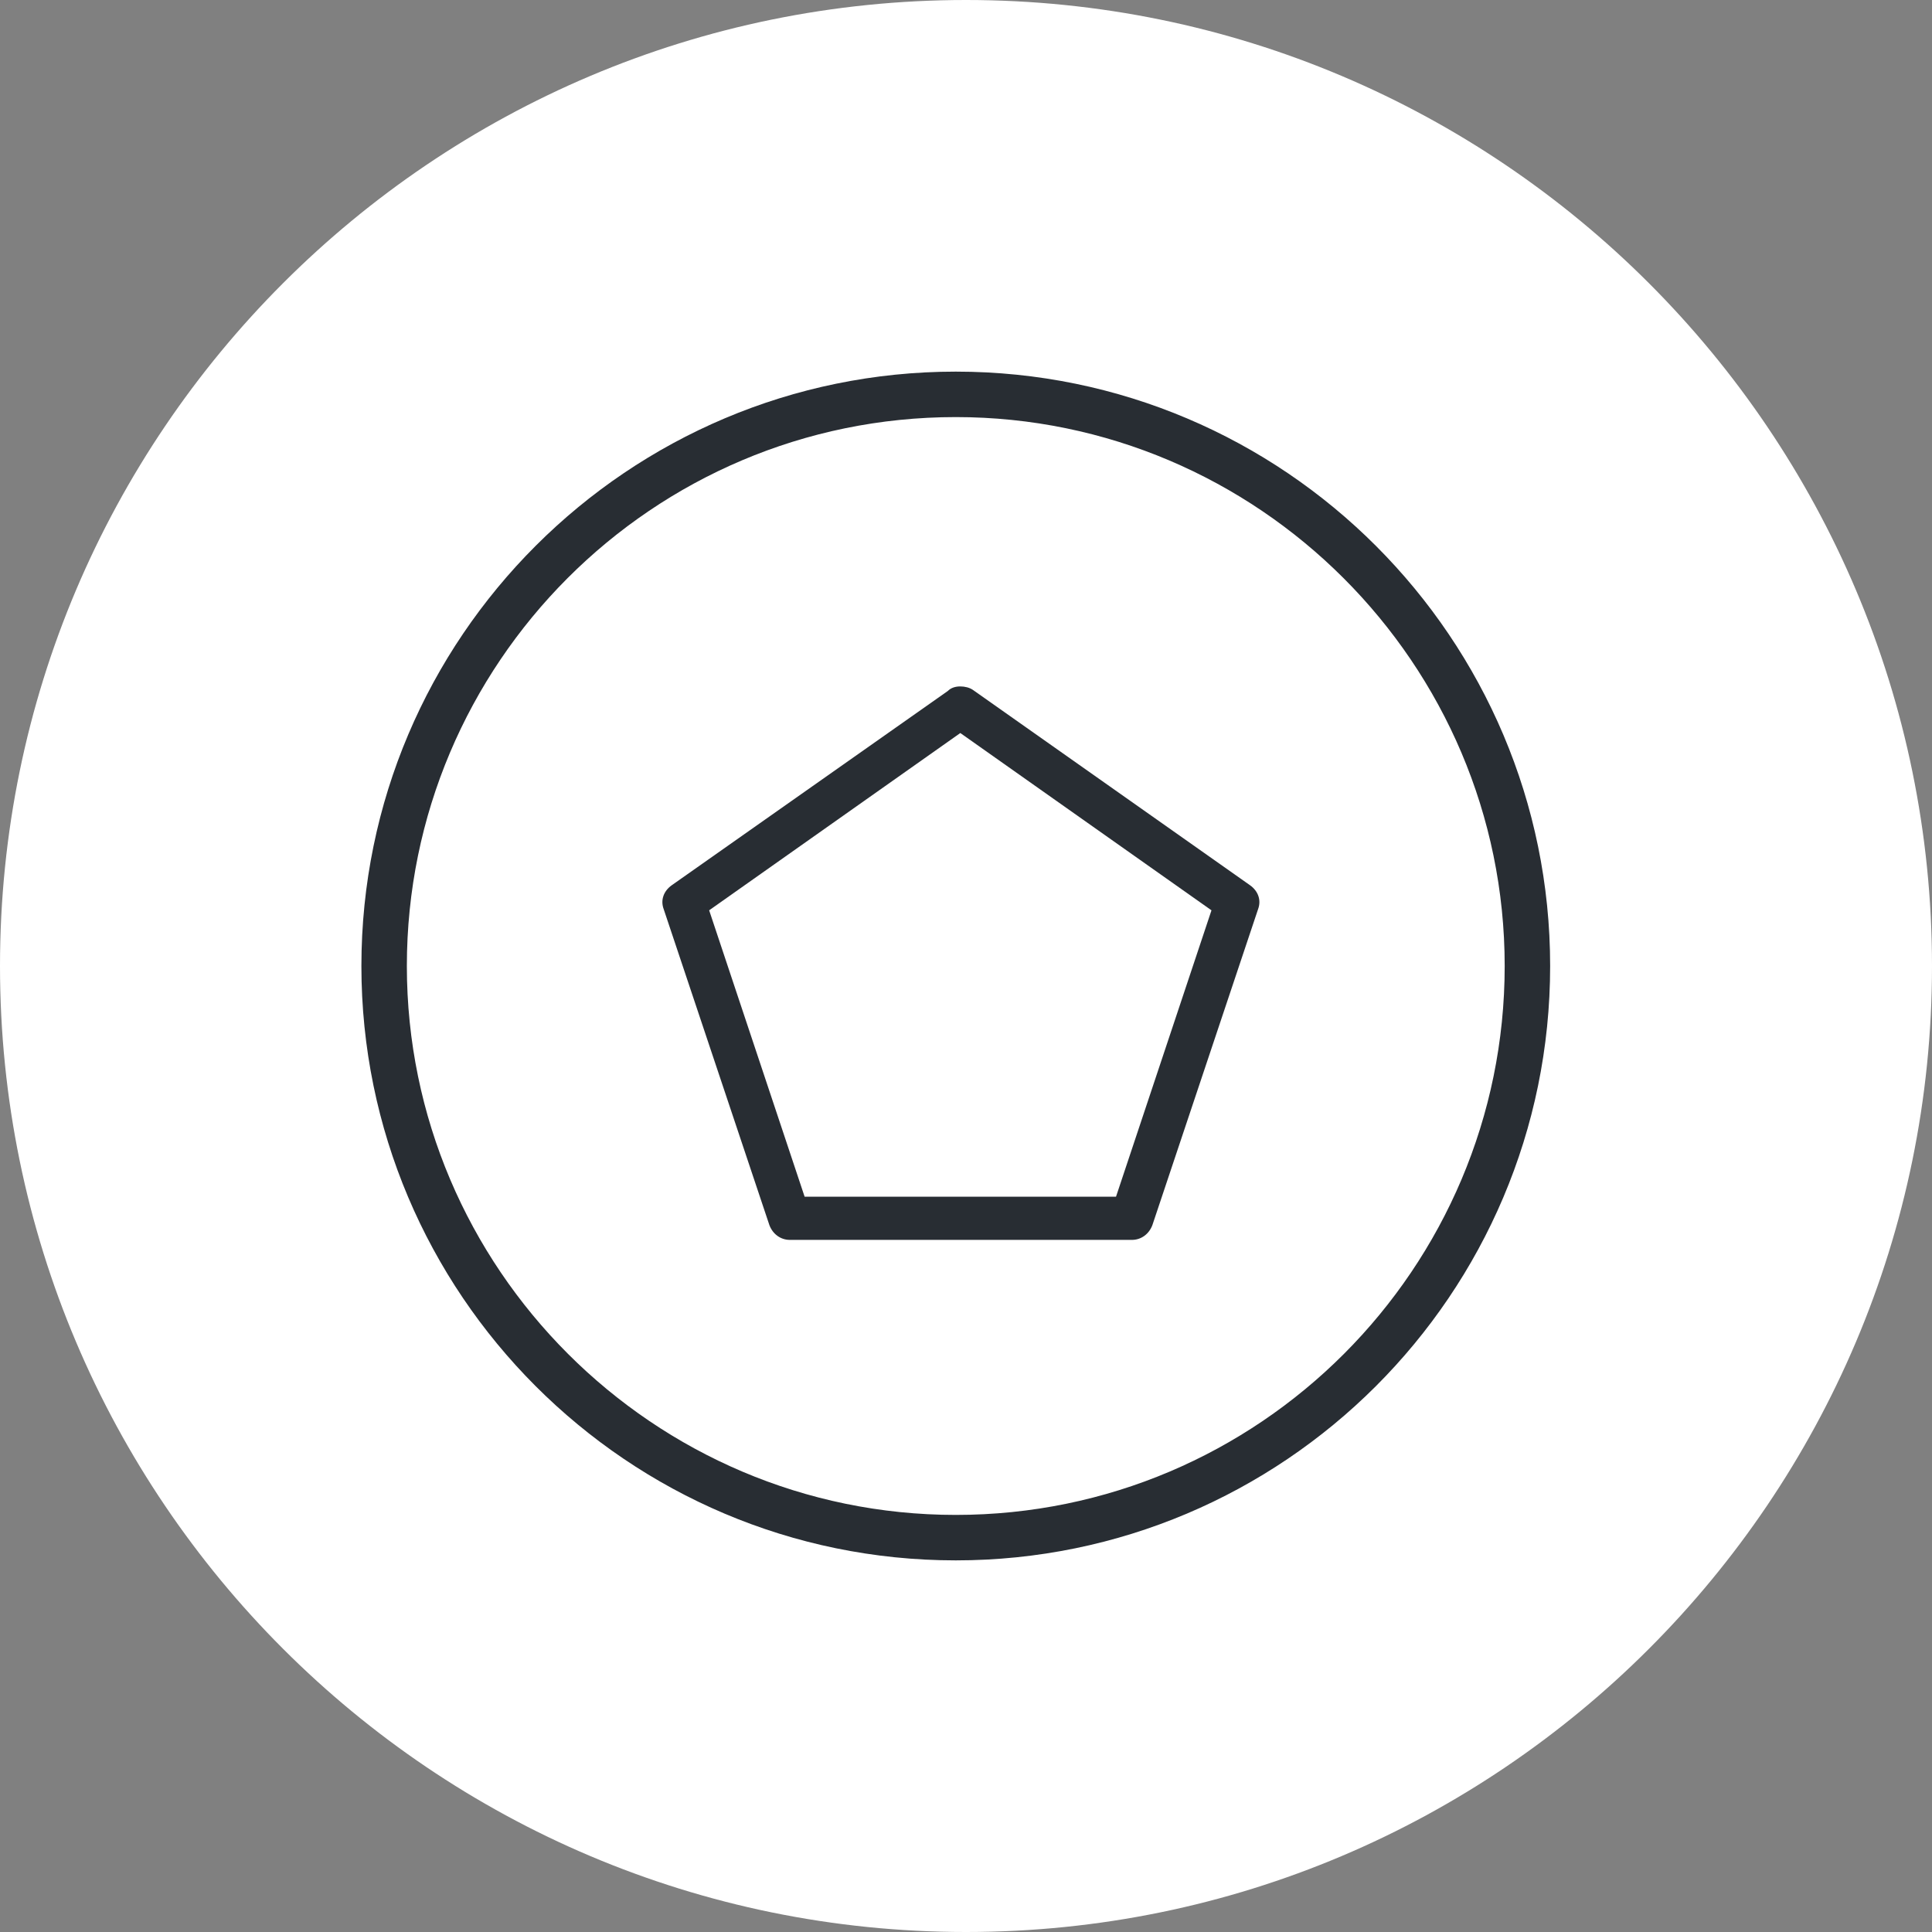 <?xml version="1.0" encoding="utf-8"?>
<!-- Generator: Adobe Illustrator 23.0.2, SVG Export Plug-In . SVG Version: 6.00 Build 0)  -->
<svg version="1.1" xmlns="http://www.w3.org/2000/svg" xmlns:xlink="http://www.w3.org/1999/xlink" x="0px" y="0px"
	 viewBox="0 0 170 170" style="enable-background:new 0 0 170 170;" xml:space="preserve">
<rect x="0" y="0" width="170" height="170" fill="#808080" stroke="none"/>
<style type="text/css">
	.st0{fill:#FFFFFF;}
	.st1{fill:#282D33;}
</style>
<g id="Ebene_1">
	<g id="Background">
	</g>
	<g id="Circle">
		<g>
			<path class="st0" d="M85,170c-46.9,0-85-38.1-85-85S38.1,0,85,0s85,38.1,85,85S131.9,170,85,170z"/>
		</g>
	</g>
	<g id="TEXT">
	</g>
	<g>
		<path class="st1" d="M84.1,137.3c-28.9,0-52.3-23.5-52.3-52.3c0-28.9,23.5-52.3,52.3-52.3c28.9,0,52.3,23.5,52.3,52.3
			C136.4,113.9,112.9,137.3,84.1,137.3z M84.1,36.7c-26.7,0-48.3,21.7-48.3,48.3c0,26.6,21.7,48.3,48.3,48.3
			c26.7,0,48.3-21.7,48.3-48.3C132.4,58.4,110.7,36.7,84.1,36.7z"/>
	</g>
</g>
<g id="Ebene_7">
	<path class="st1" d="M84.5,60.4c-0.4,0-0.8,0.1-1.1,0.4L59.1,77.9c-0.7,0.5-1,1.3-0.7,2.1l9.3,27.8c0.3,0.8,1,1.3,1.8,1.3h30.1
		c0.8,0,1.5-0.5,1.8-1.3l9.3-27.8c0.3-0.8,0-1.6-0.7-2.1L85.6,60.7C85.3,60.5,84.9,60.4,84.5,60.4z M84.5,64.5l22.1,15.6l-8.4,25.2
		H70.8l-8.4-25.2L84.5,64.5z"/>
</g>
</svg>
